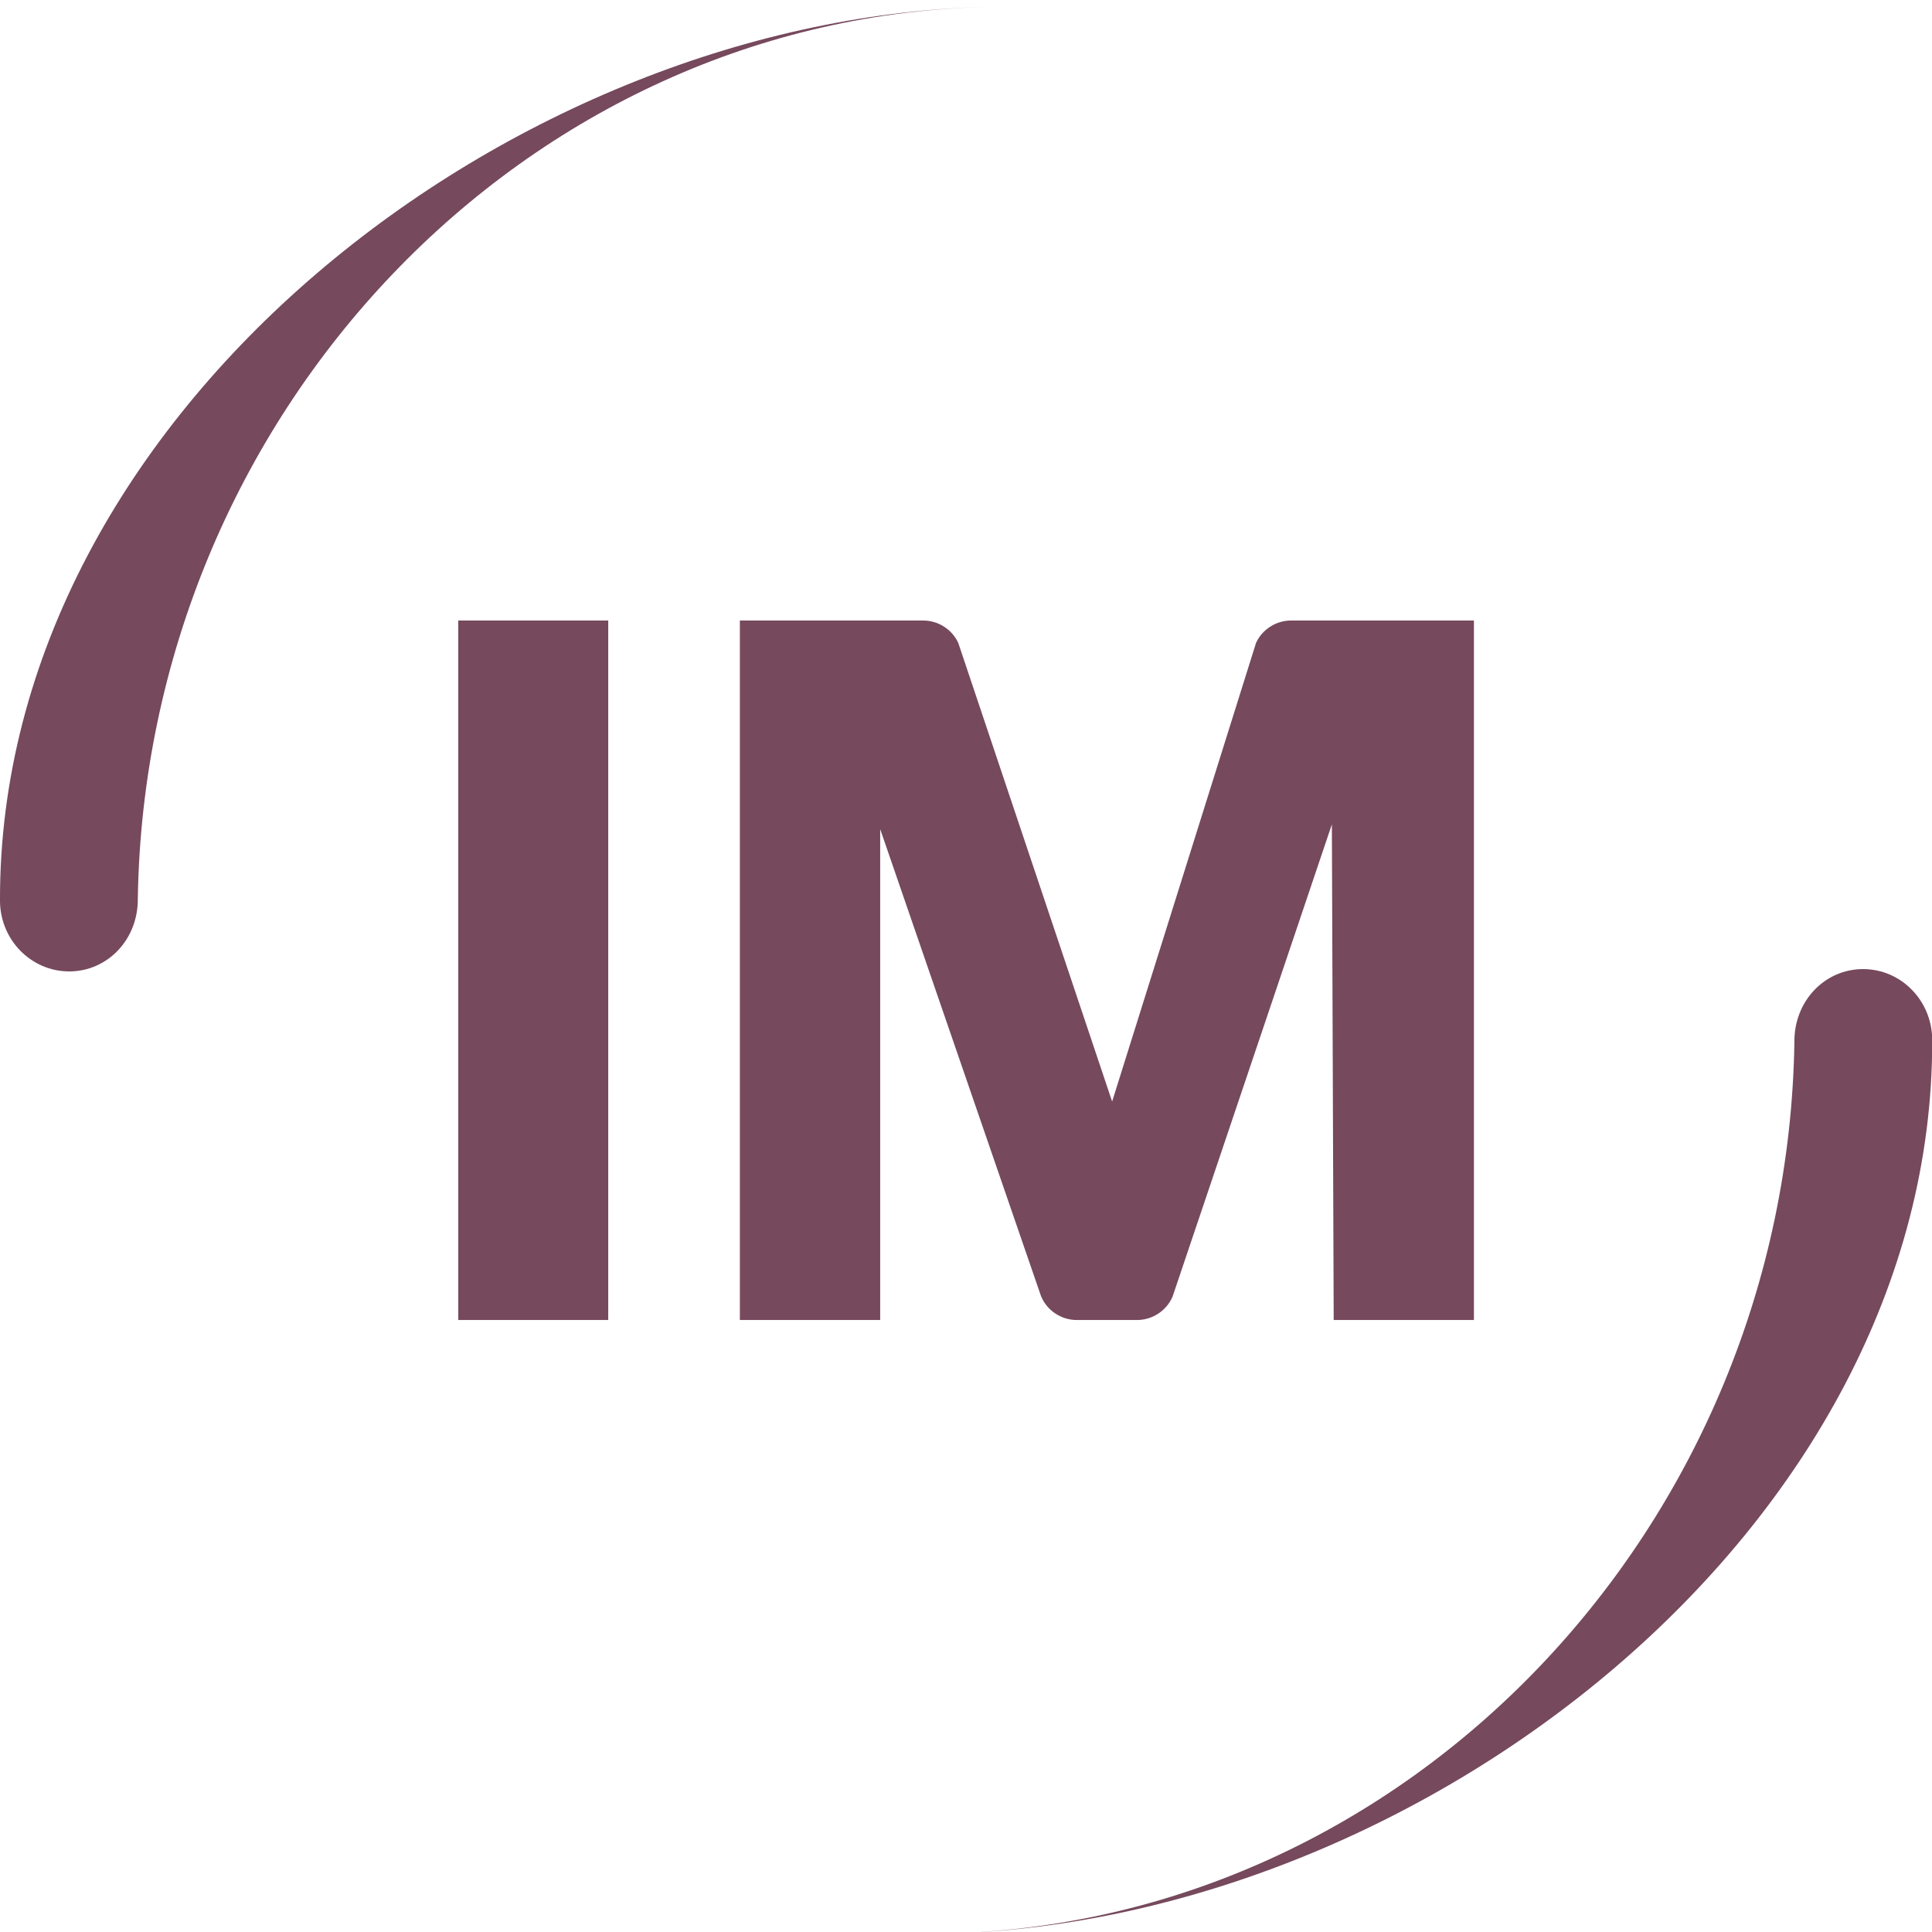<svg height="72" viewBox="0 0 72 72" width="72" xmlns="http://www.w3.org/2000/svg"><path d="m17.078 49.193h5.589v-26.068h-5.589zm10.495-26.068h6.827c.584 0 1.084.344 1.312.834l5.734 17.092 5.363-17.092c.224-.49.731-.834 1.31-.834h6.81v26.068h-5.226l-.068-18.471-5.939 17.606c-.222.509-.735.865-1.326.865h-2.239c-.604 0-1.13-.374-1.339-.901l-5.99-17.393v18.294h-5.229zm39.299 15.708c-.015-1.534 1.138-2.718 2.559-2.718 1.414 0 2.561 1.169 2.576 2.611.07 18.259-19.232 33.056-37.012 33.338 17.502-.282 31.6-15.234 31.877-33.231m-61.736-5.347c.015 1.535-1.137 2.716-2.556 2.716-1.413 0-2.564-1.165-2.58-2.611-.069-18.258 19.236-33.055 37.013-33.338-17.5.287-31.595 15.235-31.877 33.233" fill="#76495d"/></svg>